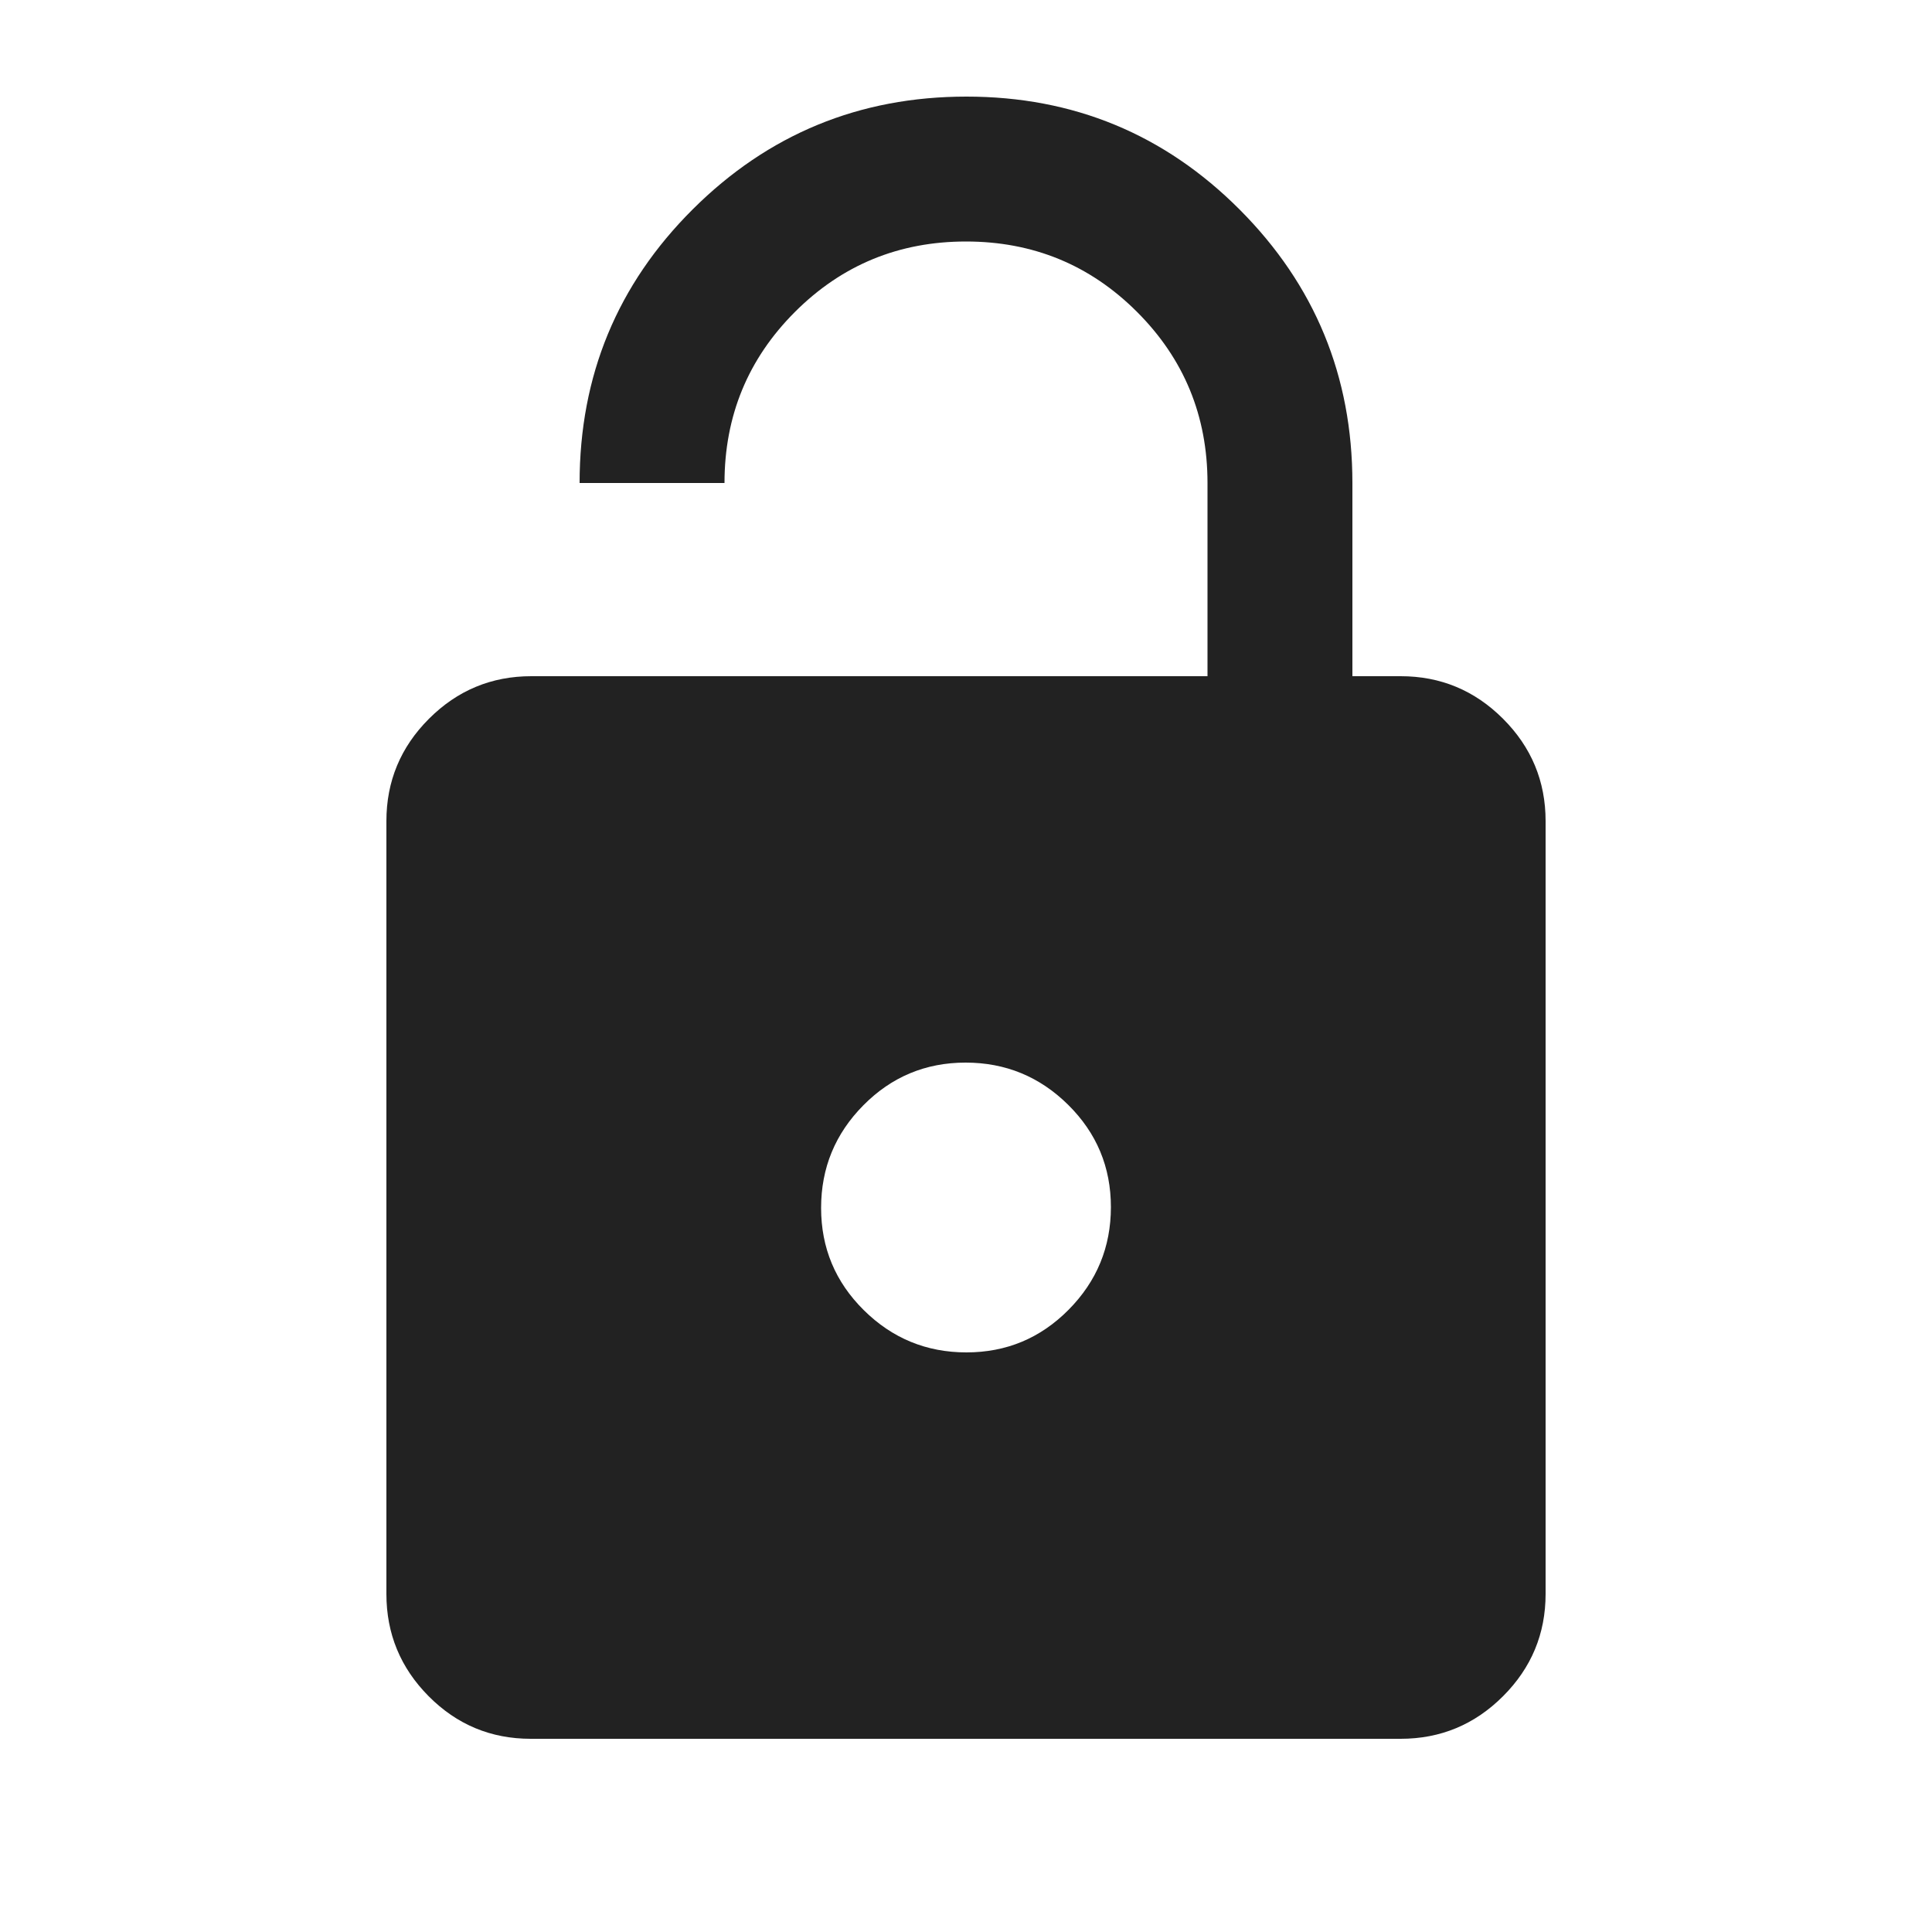 <svg xmlns="http://www.w3.org/2000/svg" height="20px" viewBox="0 -960 960 960" width="20px" fill="#222222"><path d="M264-624h336v-96q0-50-35-85t-85-35q-50 0-85 35t-35 85h-72q0-80 56.23-136 56.22-56 136-56Q560-912 616-855.84q56 56.16 56 135.84v96h24q29.7 0 50.85 21.15Q768-581.7 768-552v384q0 29.7-21.16 50.85Q725.68-96 695.96-96H263.72Q234-96 213-117.15T192-168v-384q0-29.7 21.15-50.85Q234.3-624 264-624Zm216.21 336Q510-288 531-309.21t21-51Q552-390 530.79-411t-51-21Q450-432 429-410.79t-21 51Q408-330 429.21-309t51 21Z"/></svg>